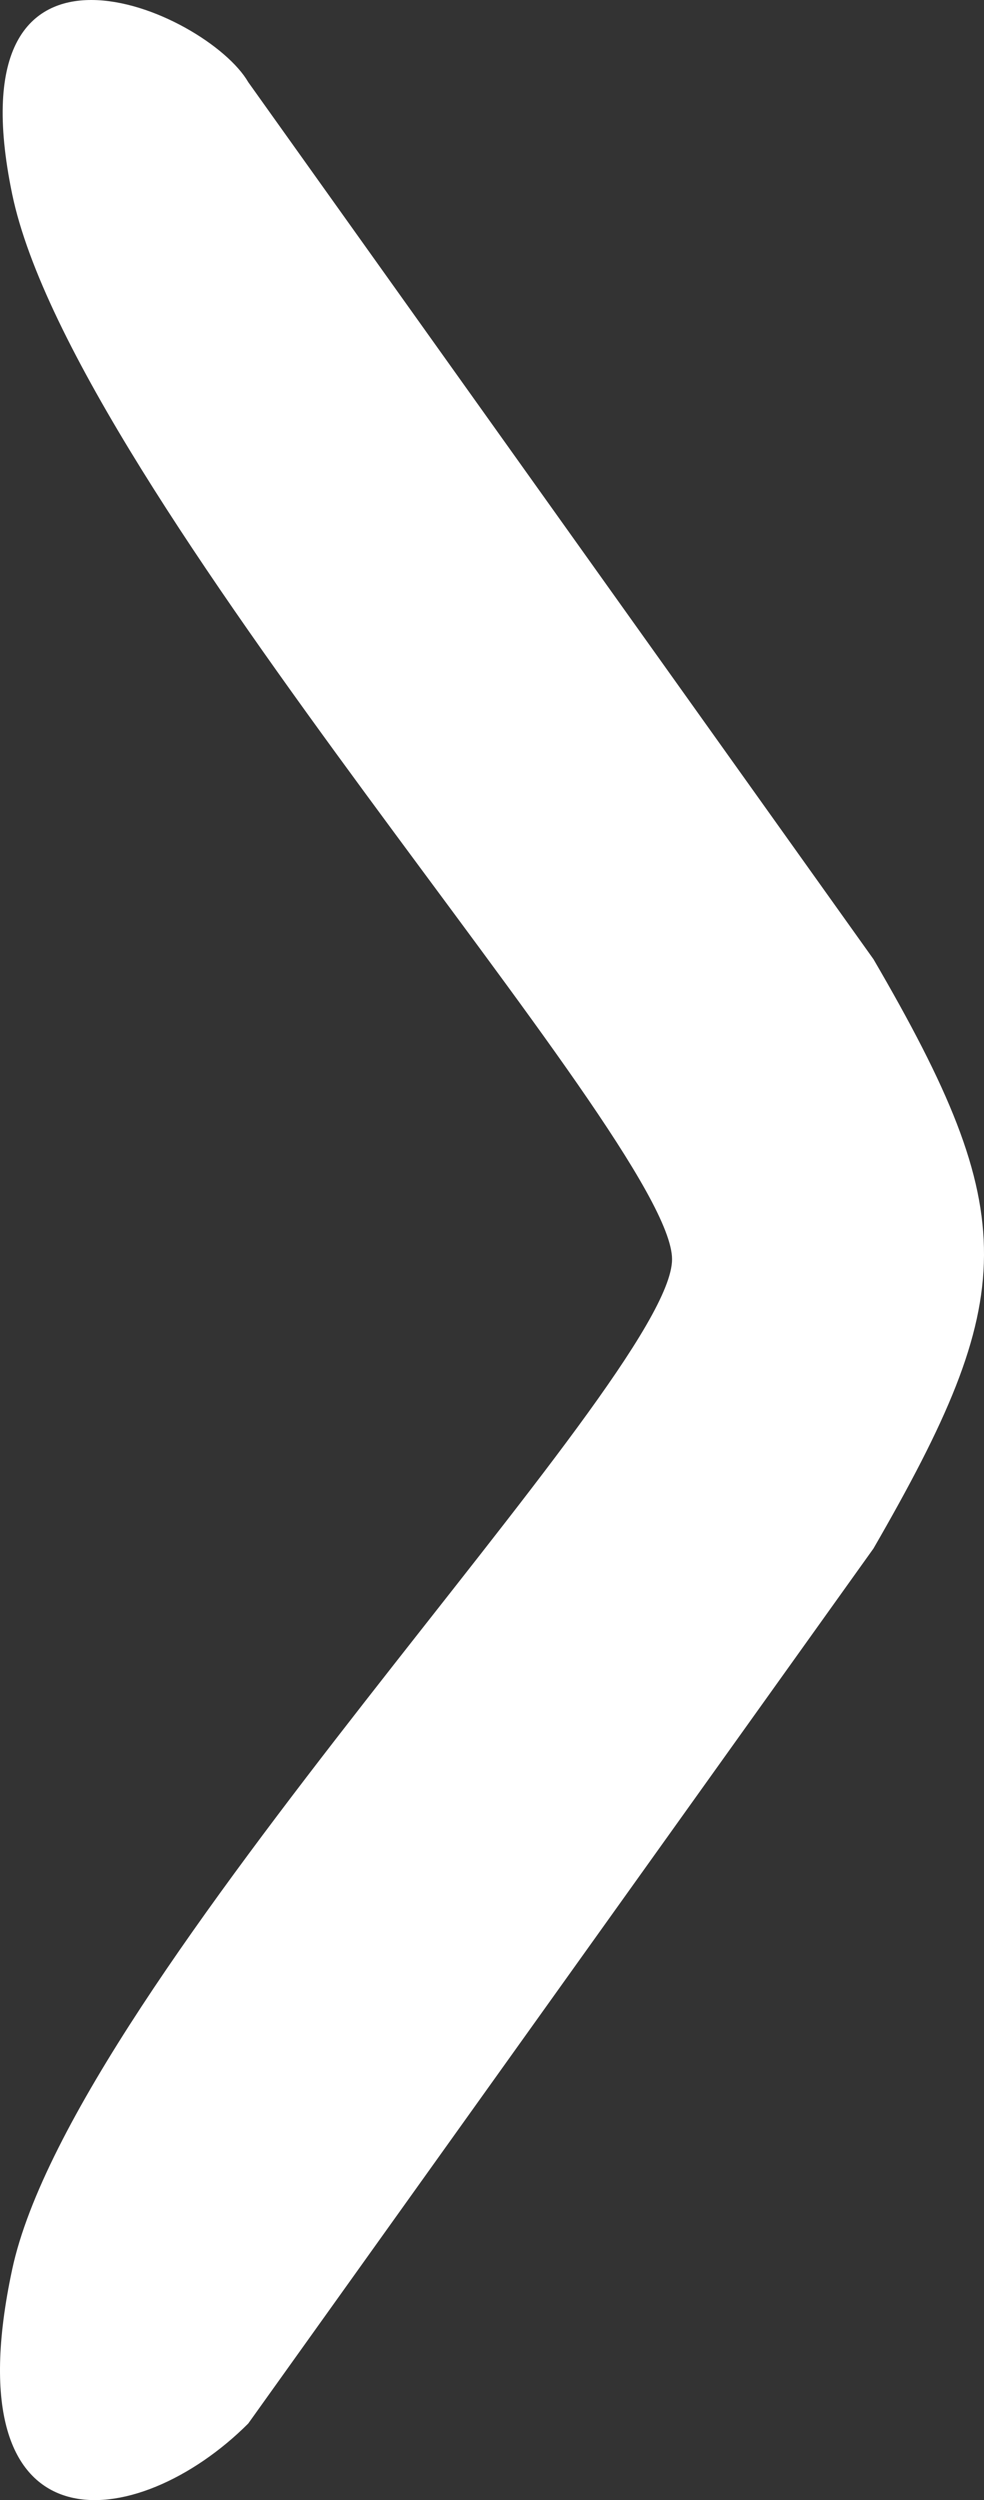 <svg xmlns="http://www.w3.org/2000/svg" width="35.292" height="89.633" viewBox="0 0 35.292 89.633">
  <rect x="0" y="0" width="35.292" height="89.633" fill="#333333" stroke="none"/>
  <path id="Tracé_28" data-name="Tracé 28" d="M42.933,12.456c9.182-5.354,12.091-5.217,21.126,0L95.43,34.881c3.966,3.966,4.8,10.681-5.53,8.465S57.978,19.68,53.69,19.68,26.16,41.131,15.509,43.346s-6.582-6.986-4.02-8.465Z" transform="translate(43.784 -8.544) rotate(90)" fill="#fff"/>
</svg>
